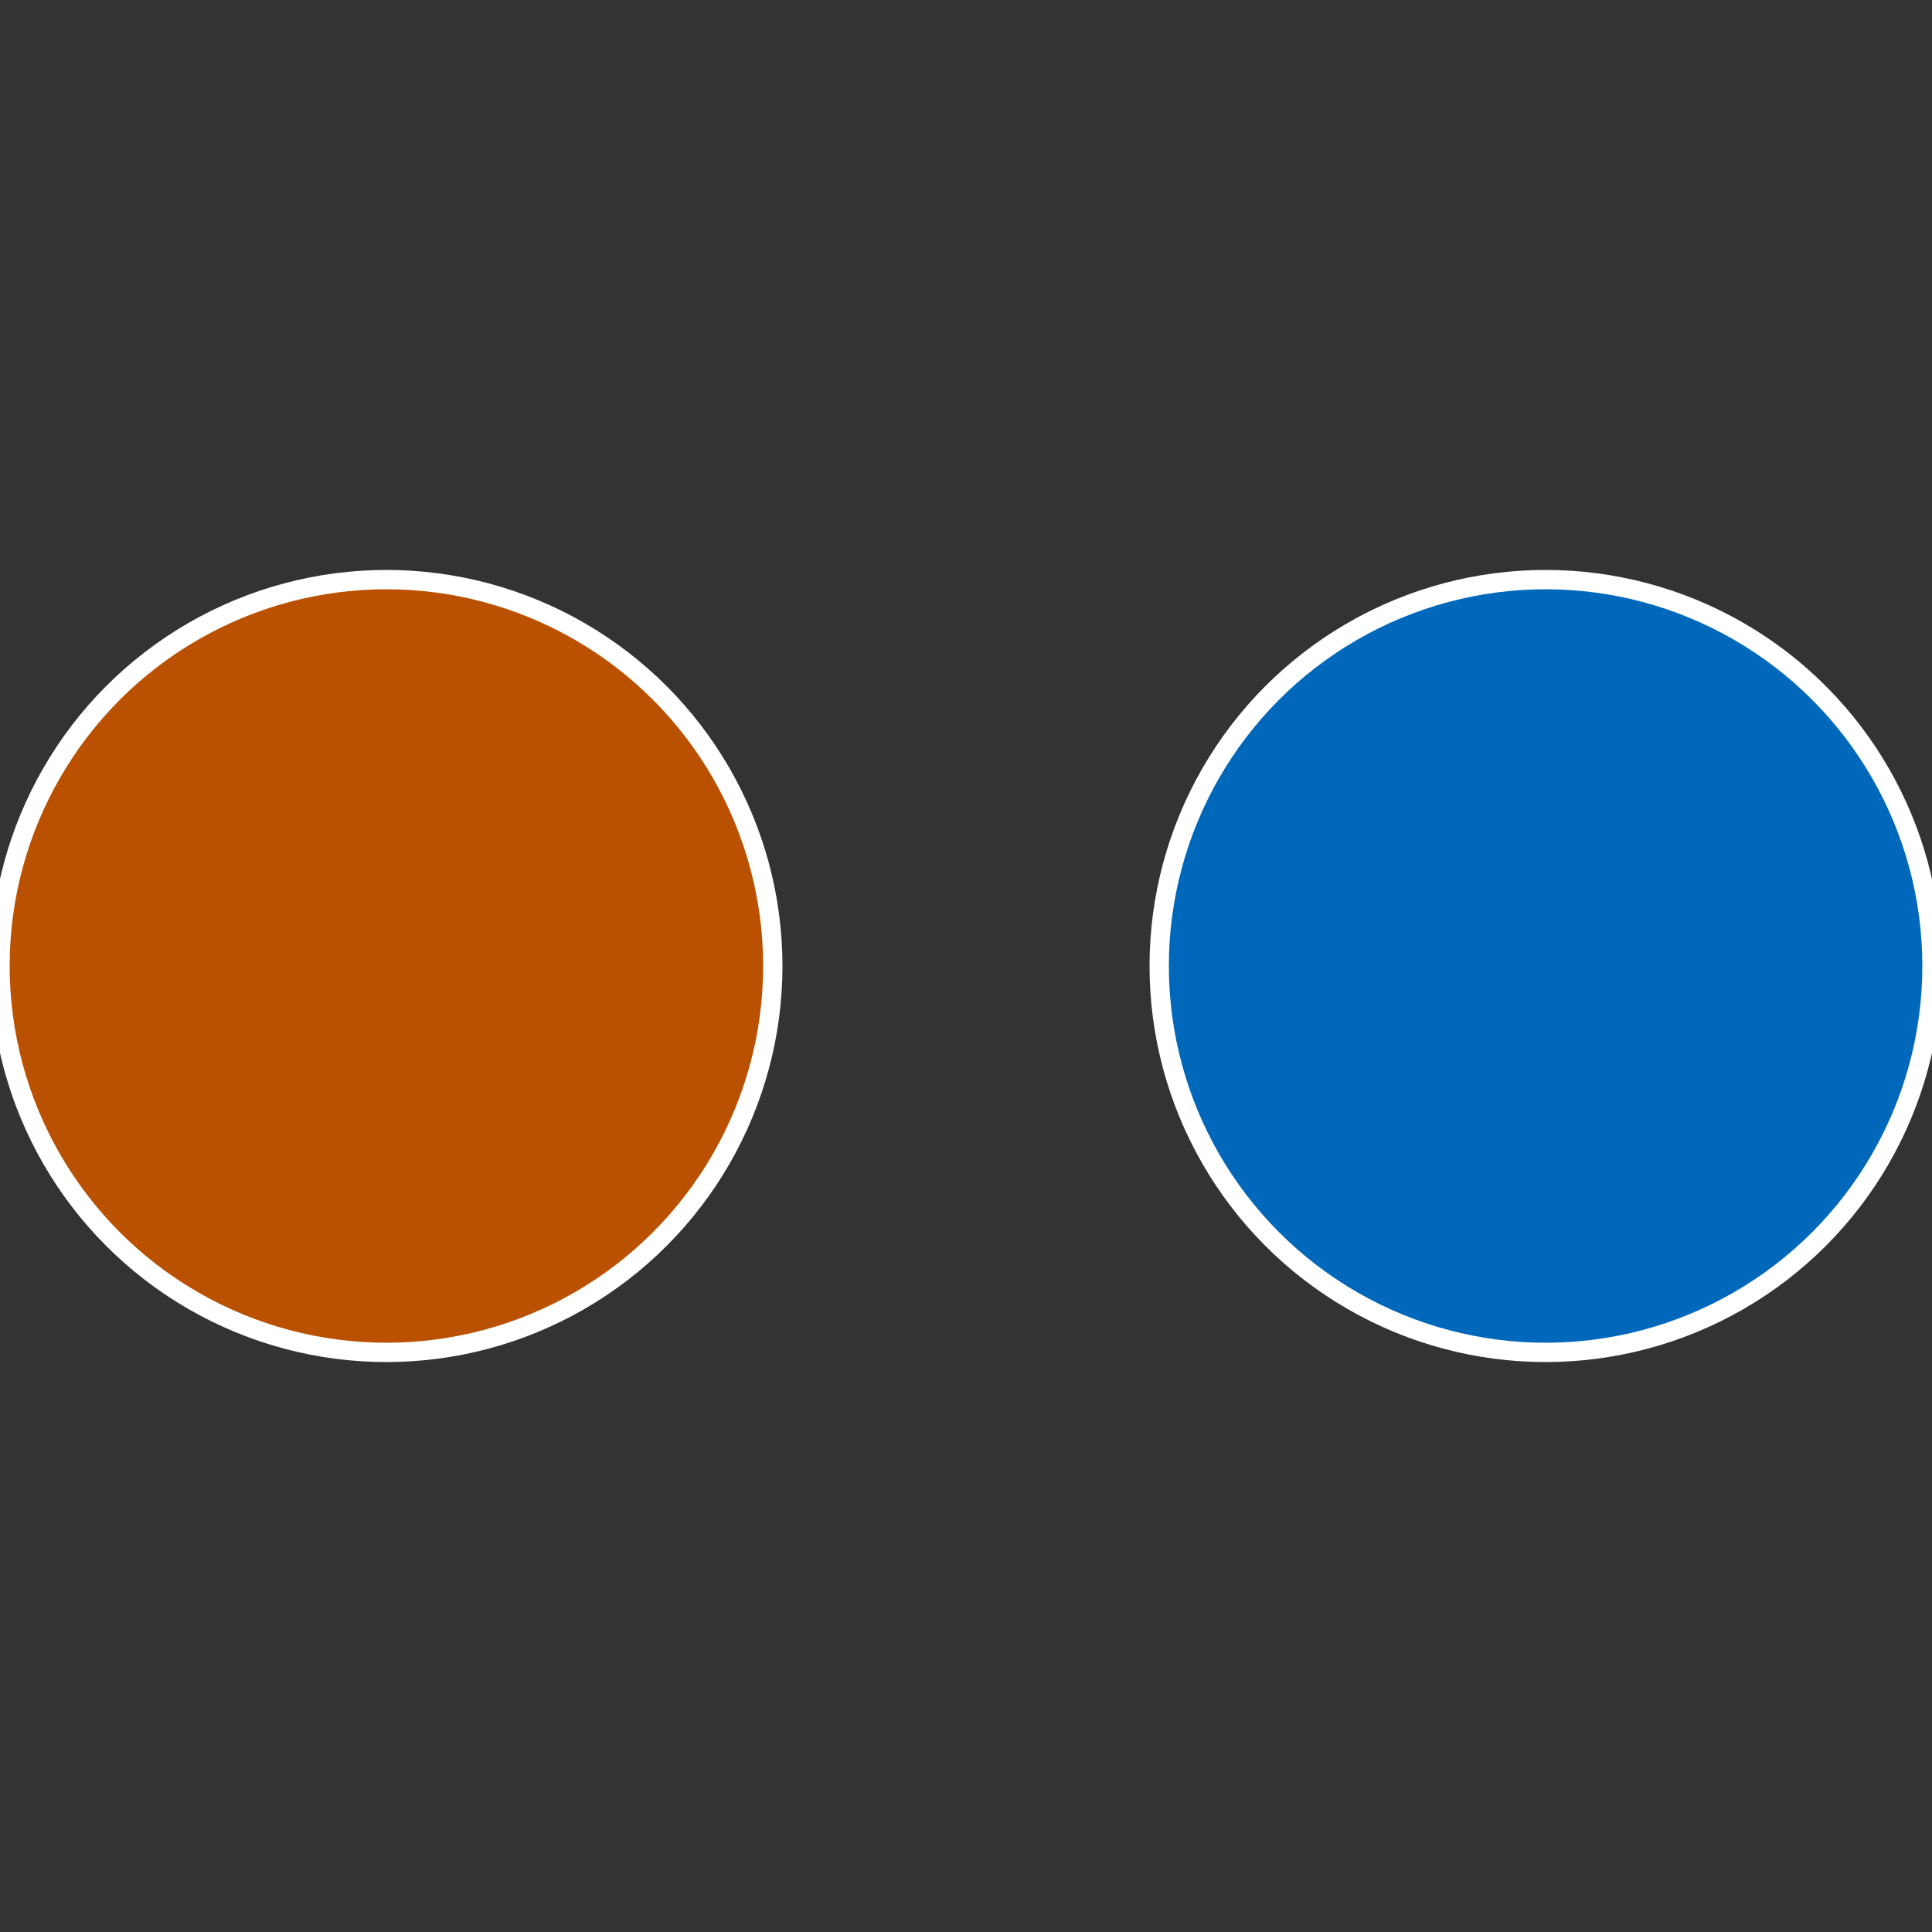 <?xml version="1.0" standalone="no"?>
<svg width="500" height="500" viewBox="-1 -1 2 2" xmlns="http://www.w3.org/2000/svg">
 
                <rect x="-1" y="-1" width="2" height="2" fill="#333333" stroke="none"/>
 
                <circle cx="0.6" cy="0" r="0.4" fill="#0068ba" stroke="#fff" stroke-width="1%" />
             
                <circle cx="-0.6" cy="7.3478807948841E-17" r="0.4" fill="#ba5100" stroke="#fff" stroke-width="1%" />
            </svg>
